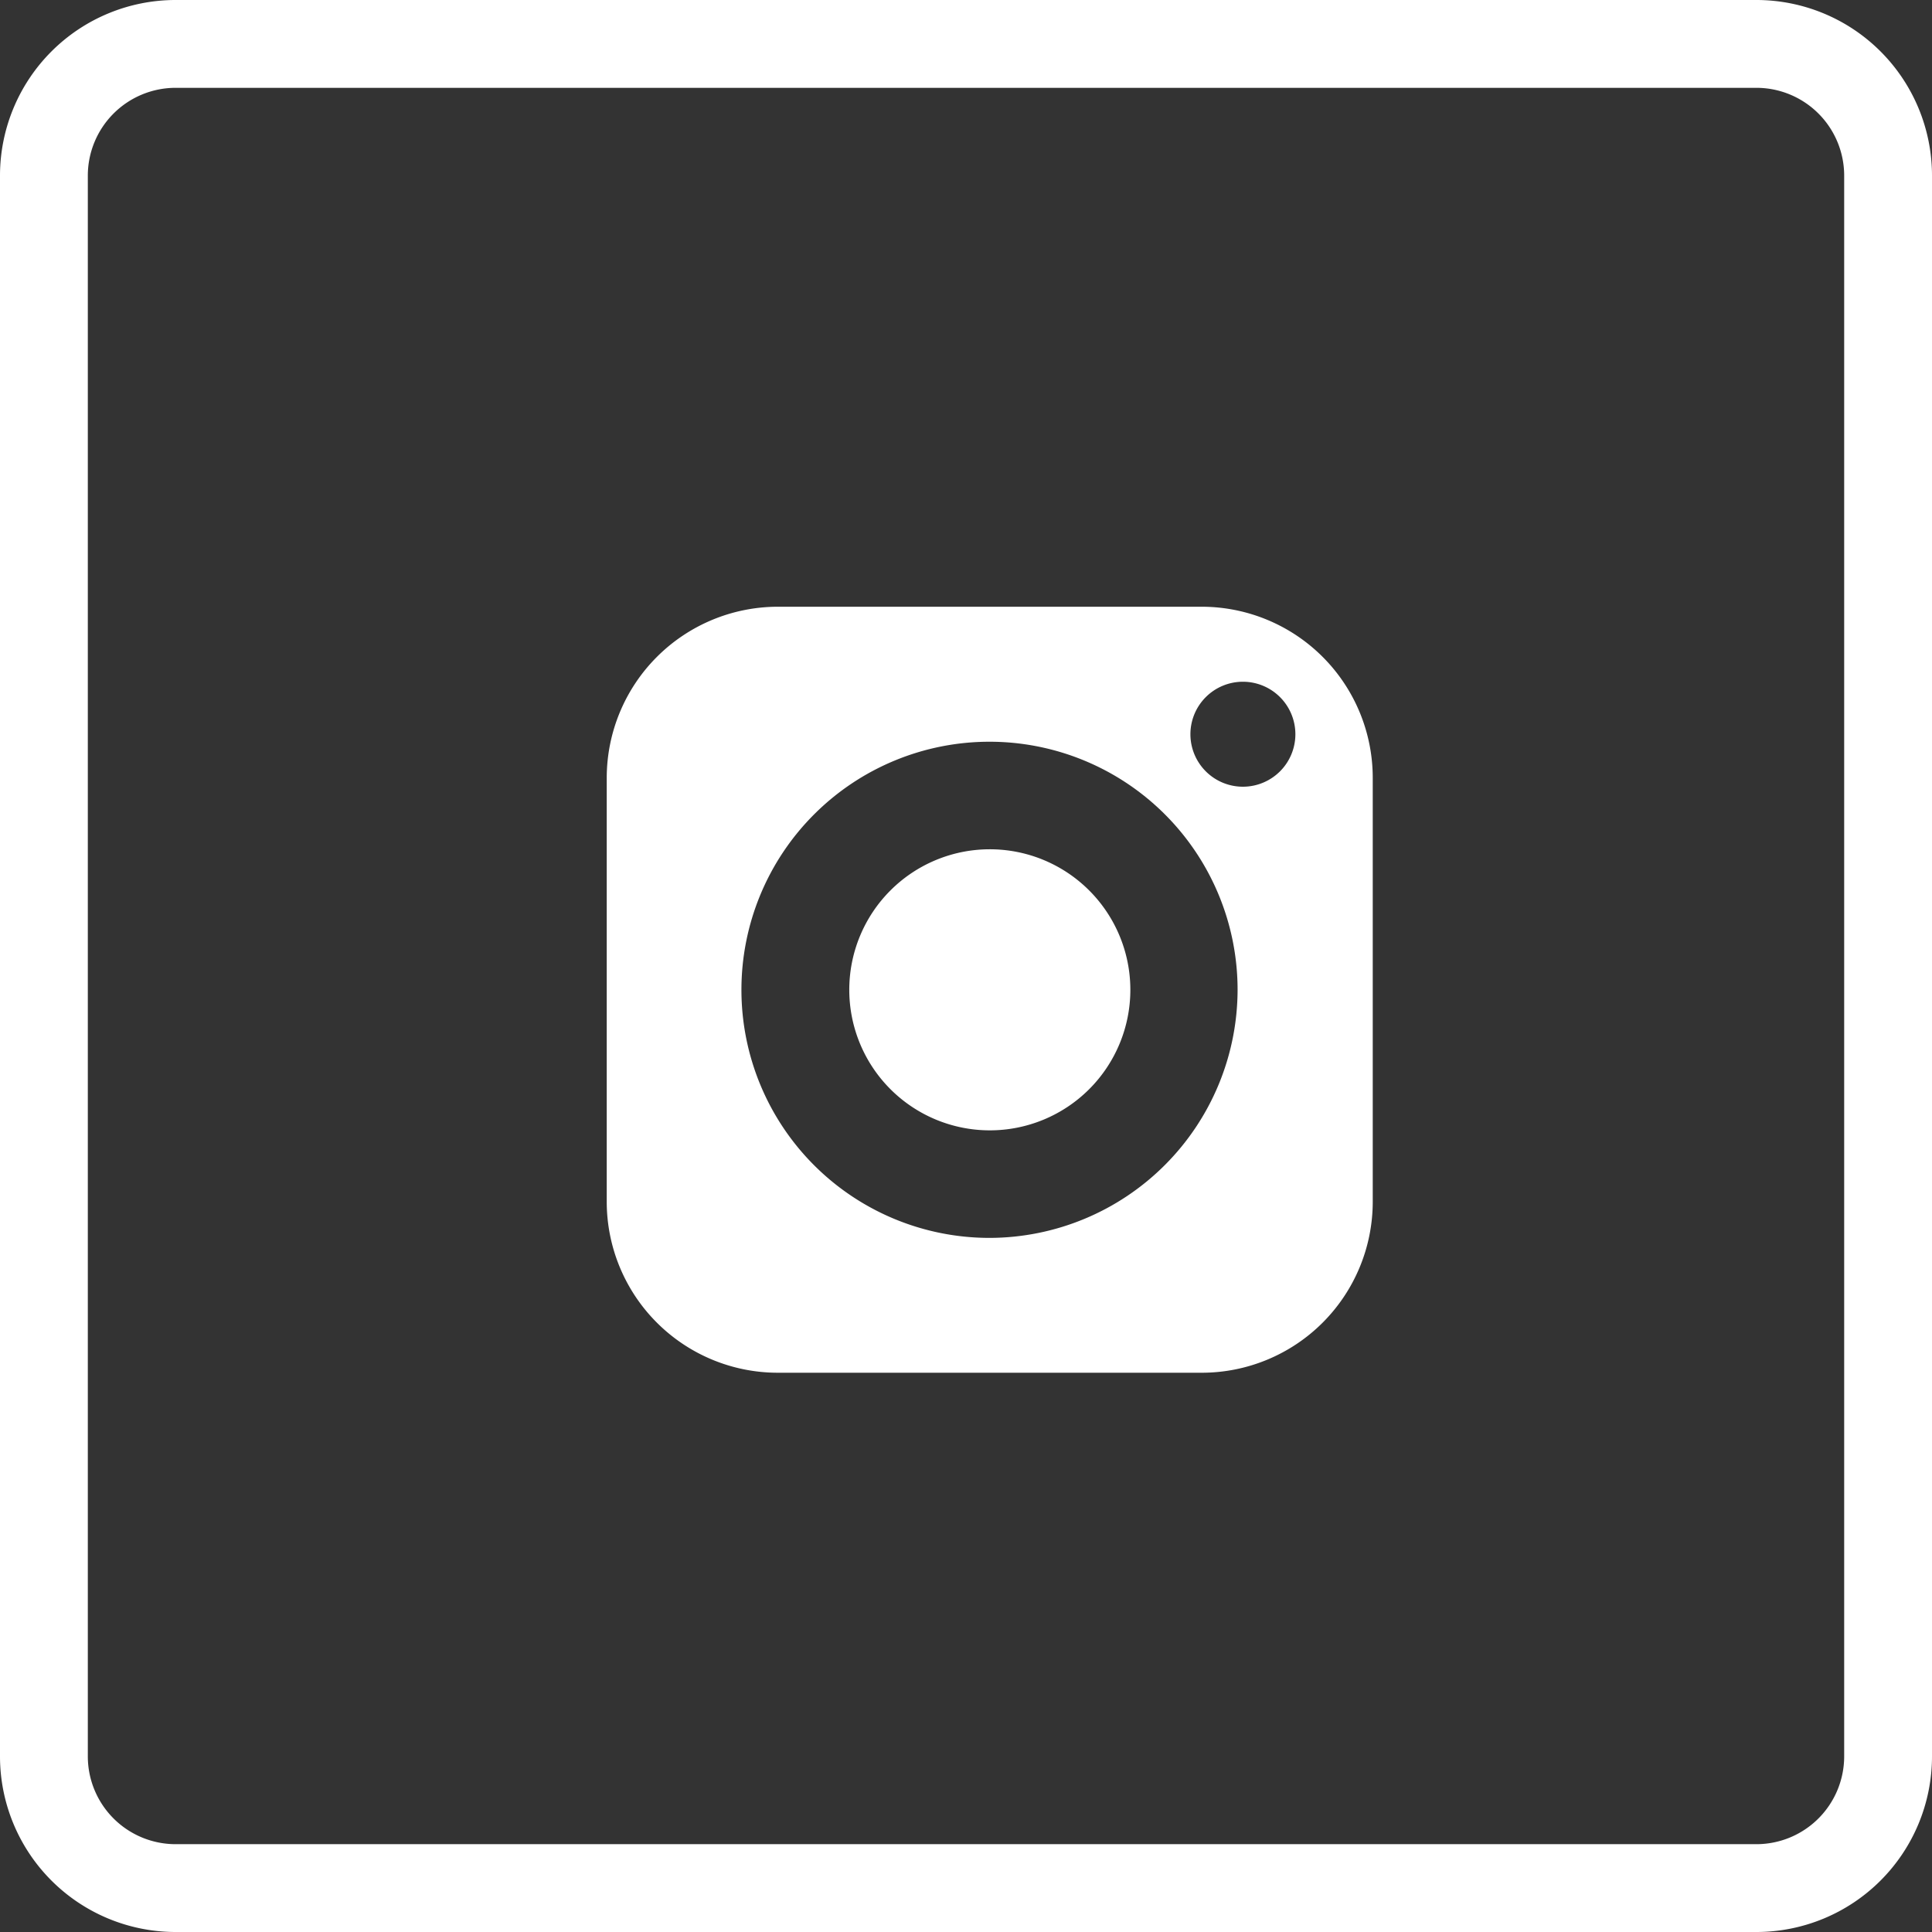 <svg xmlns="http://www.w3.org/2000/svg" width="25.474" height="25.474" viewBox="0 0 25.474 25.474"><rect x="0" y="0" width="25.474" height="25.474" fill="#333333" stroke="none"/><g id="icon_-_ig" data-name="icon - ig" transform="translate(-41 -43)"><path id="Path_11" data-name="Path 11" d="M23.158,0H2.316A2.316,2.316,0,0,0,0,2.316V23.158a2.316,2.316,0,0,0,2.316,2.316H23.158a2.316,2.316,0,0,0,2.316-2.316V2.316A2.316,2.316,0,0,0,23.158,0Zm1.158,23.158a1.158,1.158,0,0,1-1.158,1.158H2.316a1.158,1.158,0,0,1-1.158-1.158V2.316A1.158,1.158,0,0,1,2.316,1.158H23.158a1.158,1.158,0,0,1,1.158,1.158Z" transform="translate(41 43)" fill="#fff"></path><g id="social-media" transform="translate(44 46)"><path id="Path_28030" data-name="Path 28030" d="M22.682,20.83a1.853,1.853,0,1,0,1.854,1.852A1.853,1.853,0,0,0,22.682,20.83Z" transform="translate(-12.632 -12.632)" fill="#fff"></path><path id="Path_28031" data-name="Path 28031" d="M12.846,5H7.254A2.258,2.258,0,0,0,5,7.254v5.591A2.256,2.256,0,0,0,7.254,15.1h5.591A2.255,2.255,0,0,0,15.1,12.846V7.254A2.256,2.256,0,0,0,12.846,5Zm-2.8,8.322a3.271,3.271,0,1,1,3.272-3.272A3.277,3.277,0,0,1,10.05,13.322Zm3.341-5.949a.692.692,0,1,1,.693-.691A.692.692,0,0,1,13.391,7.373Z" fill="#fff"></path></g></g></svg>